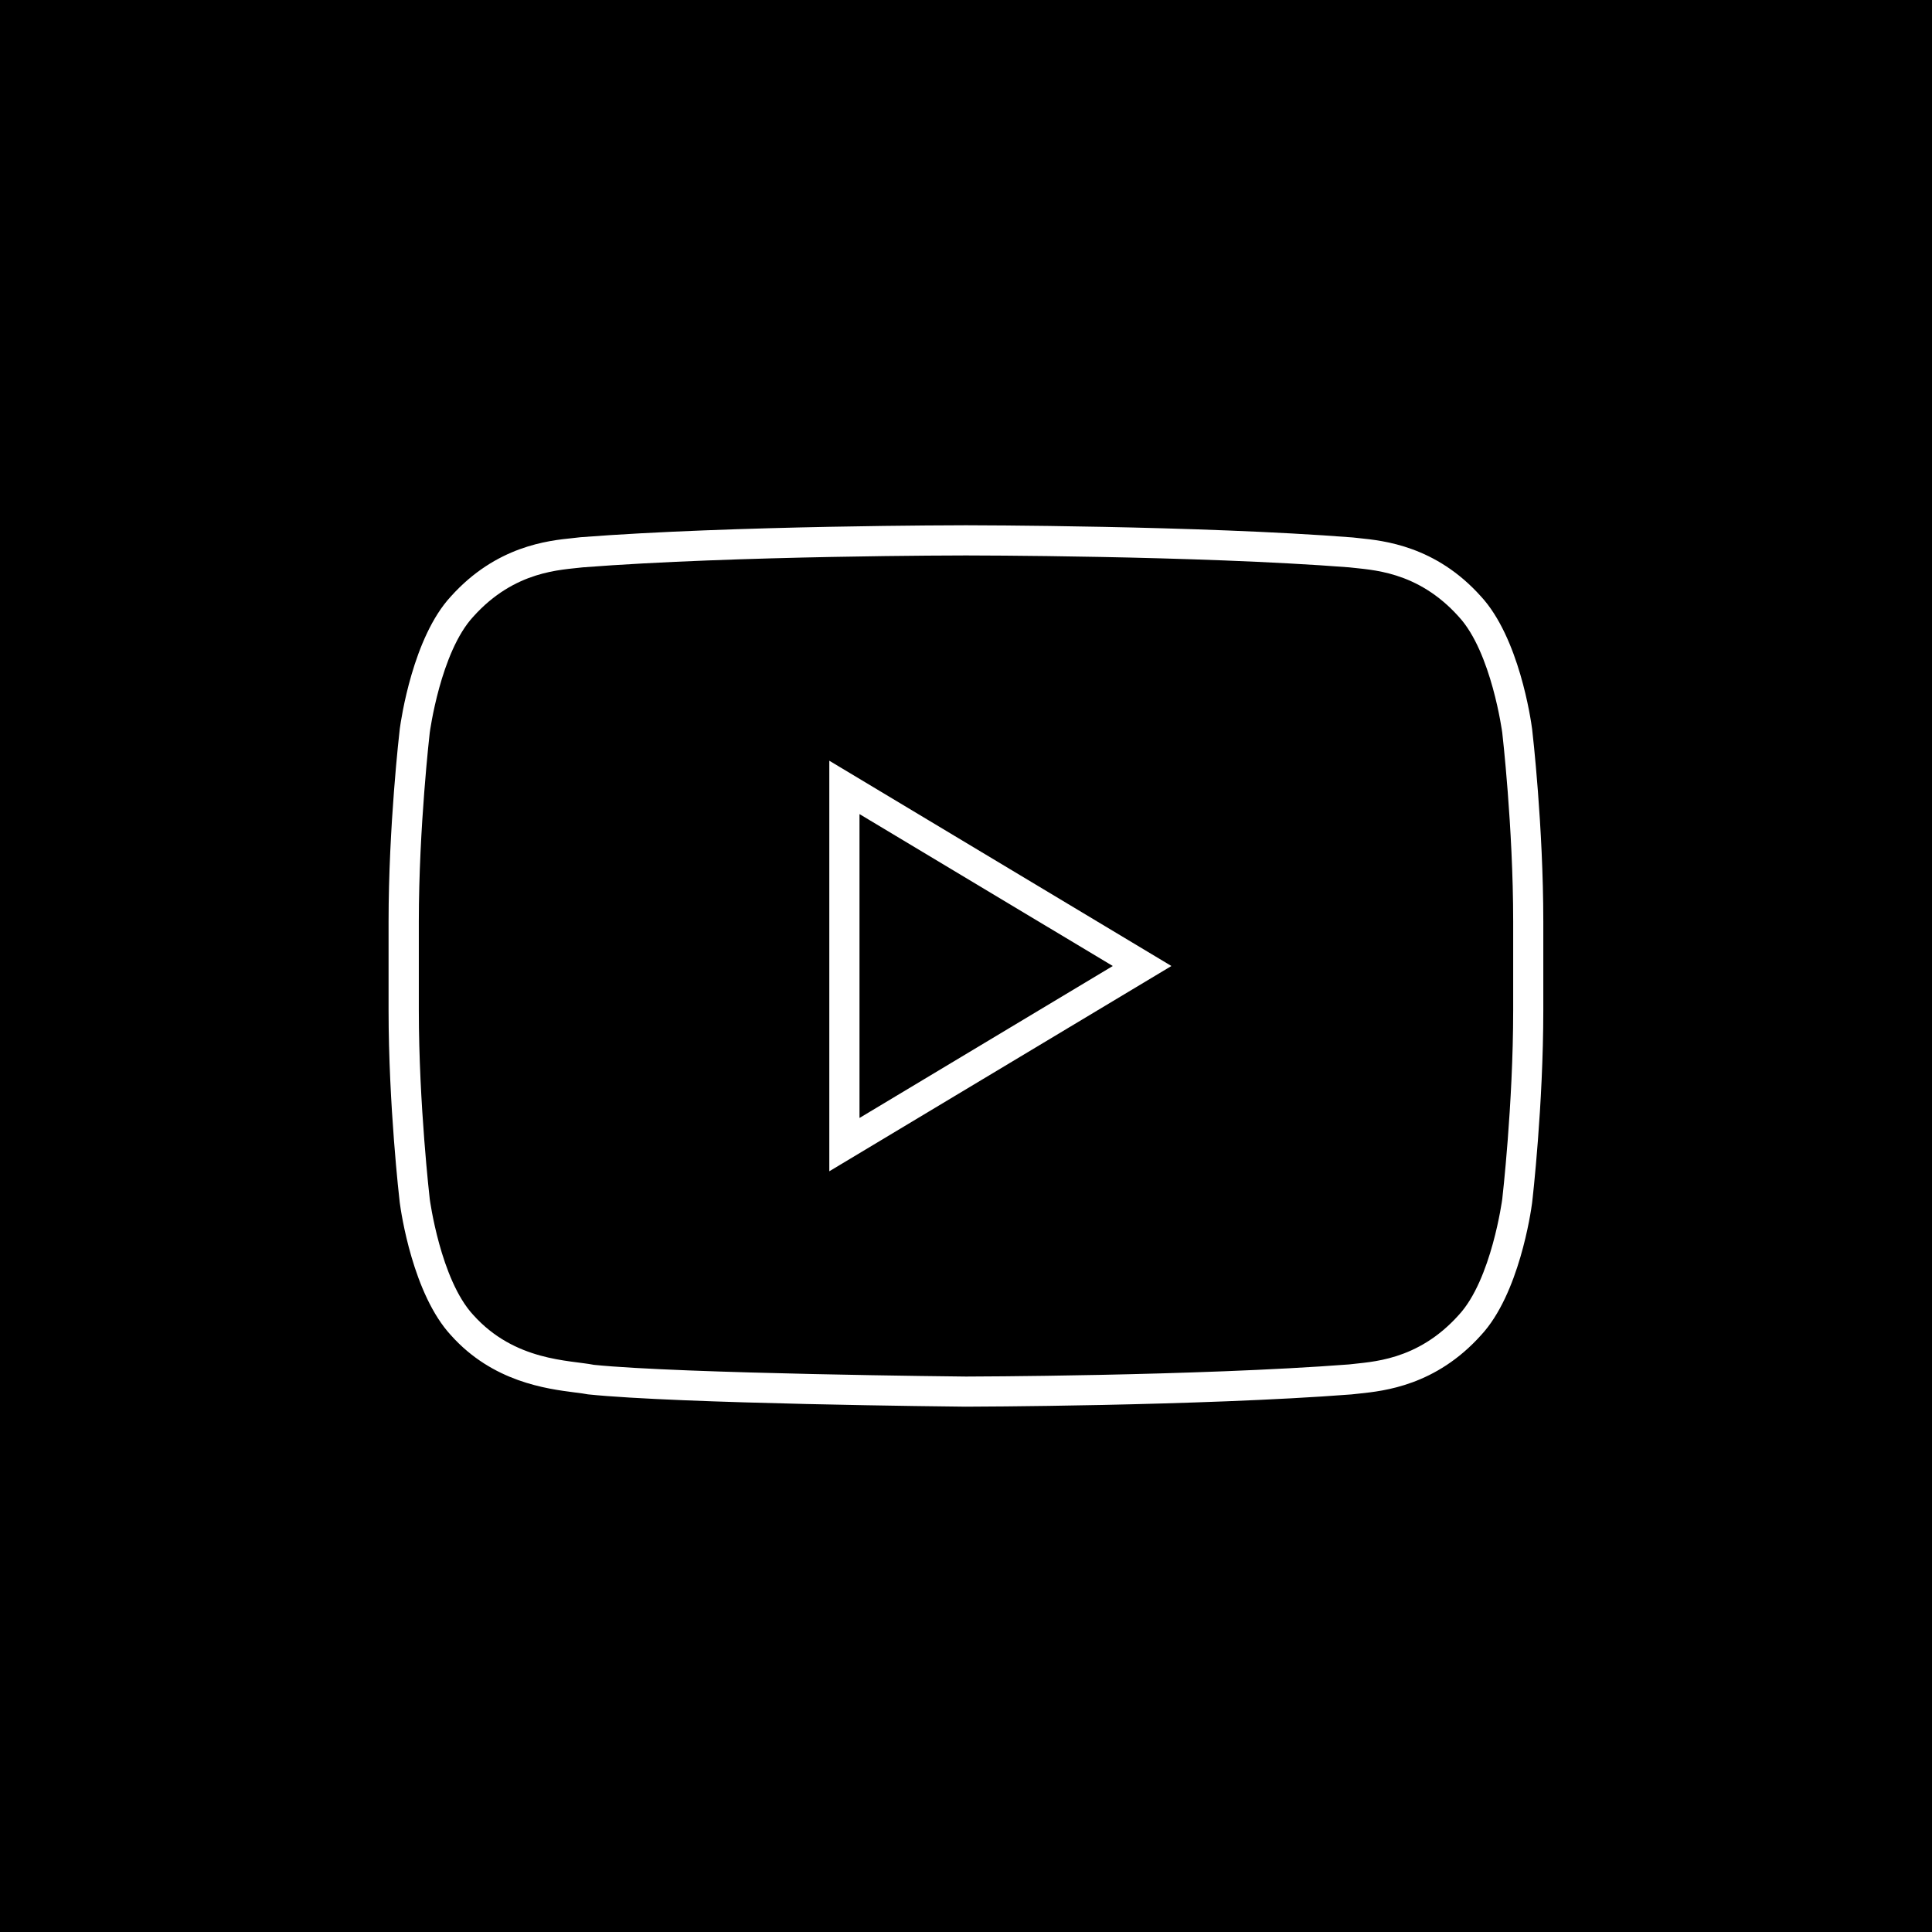 <?xml version="1.0" ?><svg enable-background="new 0 0 32 32" version="1.1" viewBox="0 0 32 32" xml:space="preserve" xmlns="http://www.w3.org/2000/svg" xmlns:xlink="http://www.w3.org/1999/xlink"><g id="Blue_copy_3"><g><rect height="32" width="32"/></g><path d="M16.004,9.2c0,0,3.805,0,6.342,0.197c0.354,0.044,1.126,0.048,1.816,0.818c0.543,0.587,0.72,1.92,0.72,1.92   s0.181,1.564,0.181,3.13v1.466c0,1.565-0.181,3.13-0.181,3.13s-0.177,1.333-0.72,1.919c-0.69,0.77-1.462,0.774-1.816,0.819   C19.809,22.793,16,22.8,16,22.8s-4.713-0.046-6.163-0.194c-0.403-0.08-1.308-0.057-1.999-0.827c-0.543-0.586-0.72-1.919-0.72-1.919   s-0.181-1.564-0.181-3.13v-1.466c0-1.564,0.181-3.129,0.181-3.129s0.177-1.333,0.72-1.92C8.528,9.445,9.3,9.441,9.654,9.397   C12.191,9.2,15.995,9.2,15.995,9.2H16.004 M13.736,19.4l5.666-3.4l-5.666-3.4V19.4 M16.004,8.7h-0.008   c-0.038,0-3.853,0.002-6.38,0.198L9.492,8.912C9.079,8.954,8.22,9.041,7.466,9.881c-0.627,0.678-0.823,2.036-0.844,2.188   c-0.009,0.073-0.186,1.62-0.186,3.195v1.466c0,1.576,0.177,3.122,0.185,3.187c0.021,0.161,0.217,1.518,0.85,2.201   c0.691,0.771,1.579,0.885,2.055,0.946c0.081,0.01,0.153,0.019,0.212,0.031c1.503,0.156,6.063,0.202,6.256,0.204   c0.044,0,3.863-0.009,6.389-0.203l0.13-0.014c0.412-0.043,1.27-0.133,2.02-0.97c0.627-0.677,0.823-2.034,0.843-2.186   c0.009-0.073,0.186-1.62,0.186-3.195v-1.466c0-1.576-0.177-3.122-0.185-3.187c-0.021-0.161-0.217-1.519-0.85-2.202   c-0.748-0.834-1.607-0.921-2.02-0.963l-0.101-0.011C19.858,8.703,16.042,8.7,16.004,8.7L16.004,8.7z M14.236,18.517v-5.033   L18.431,16L14.236,18.517L14.236,18.517z" fill="#FFFFFF"/></g></svg>